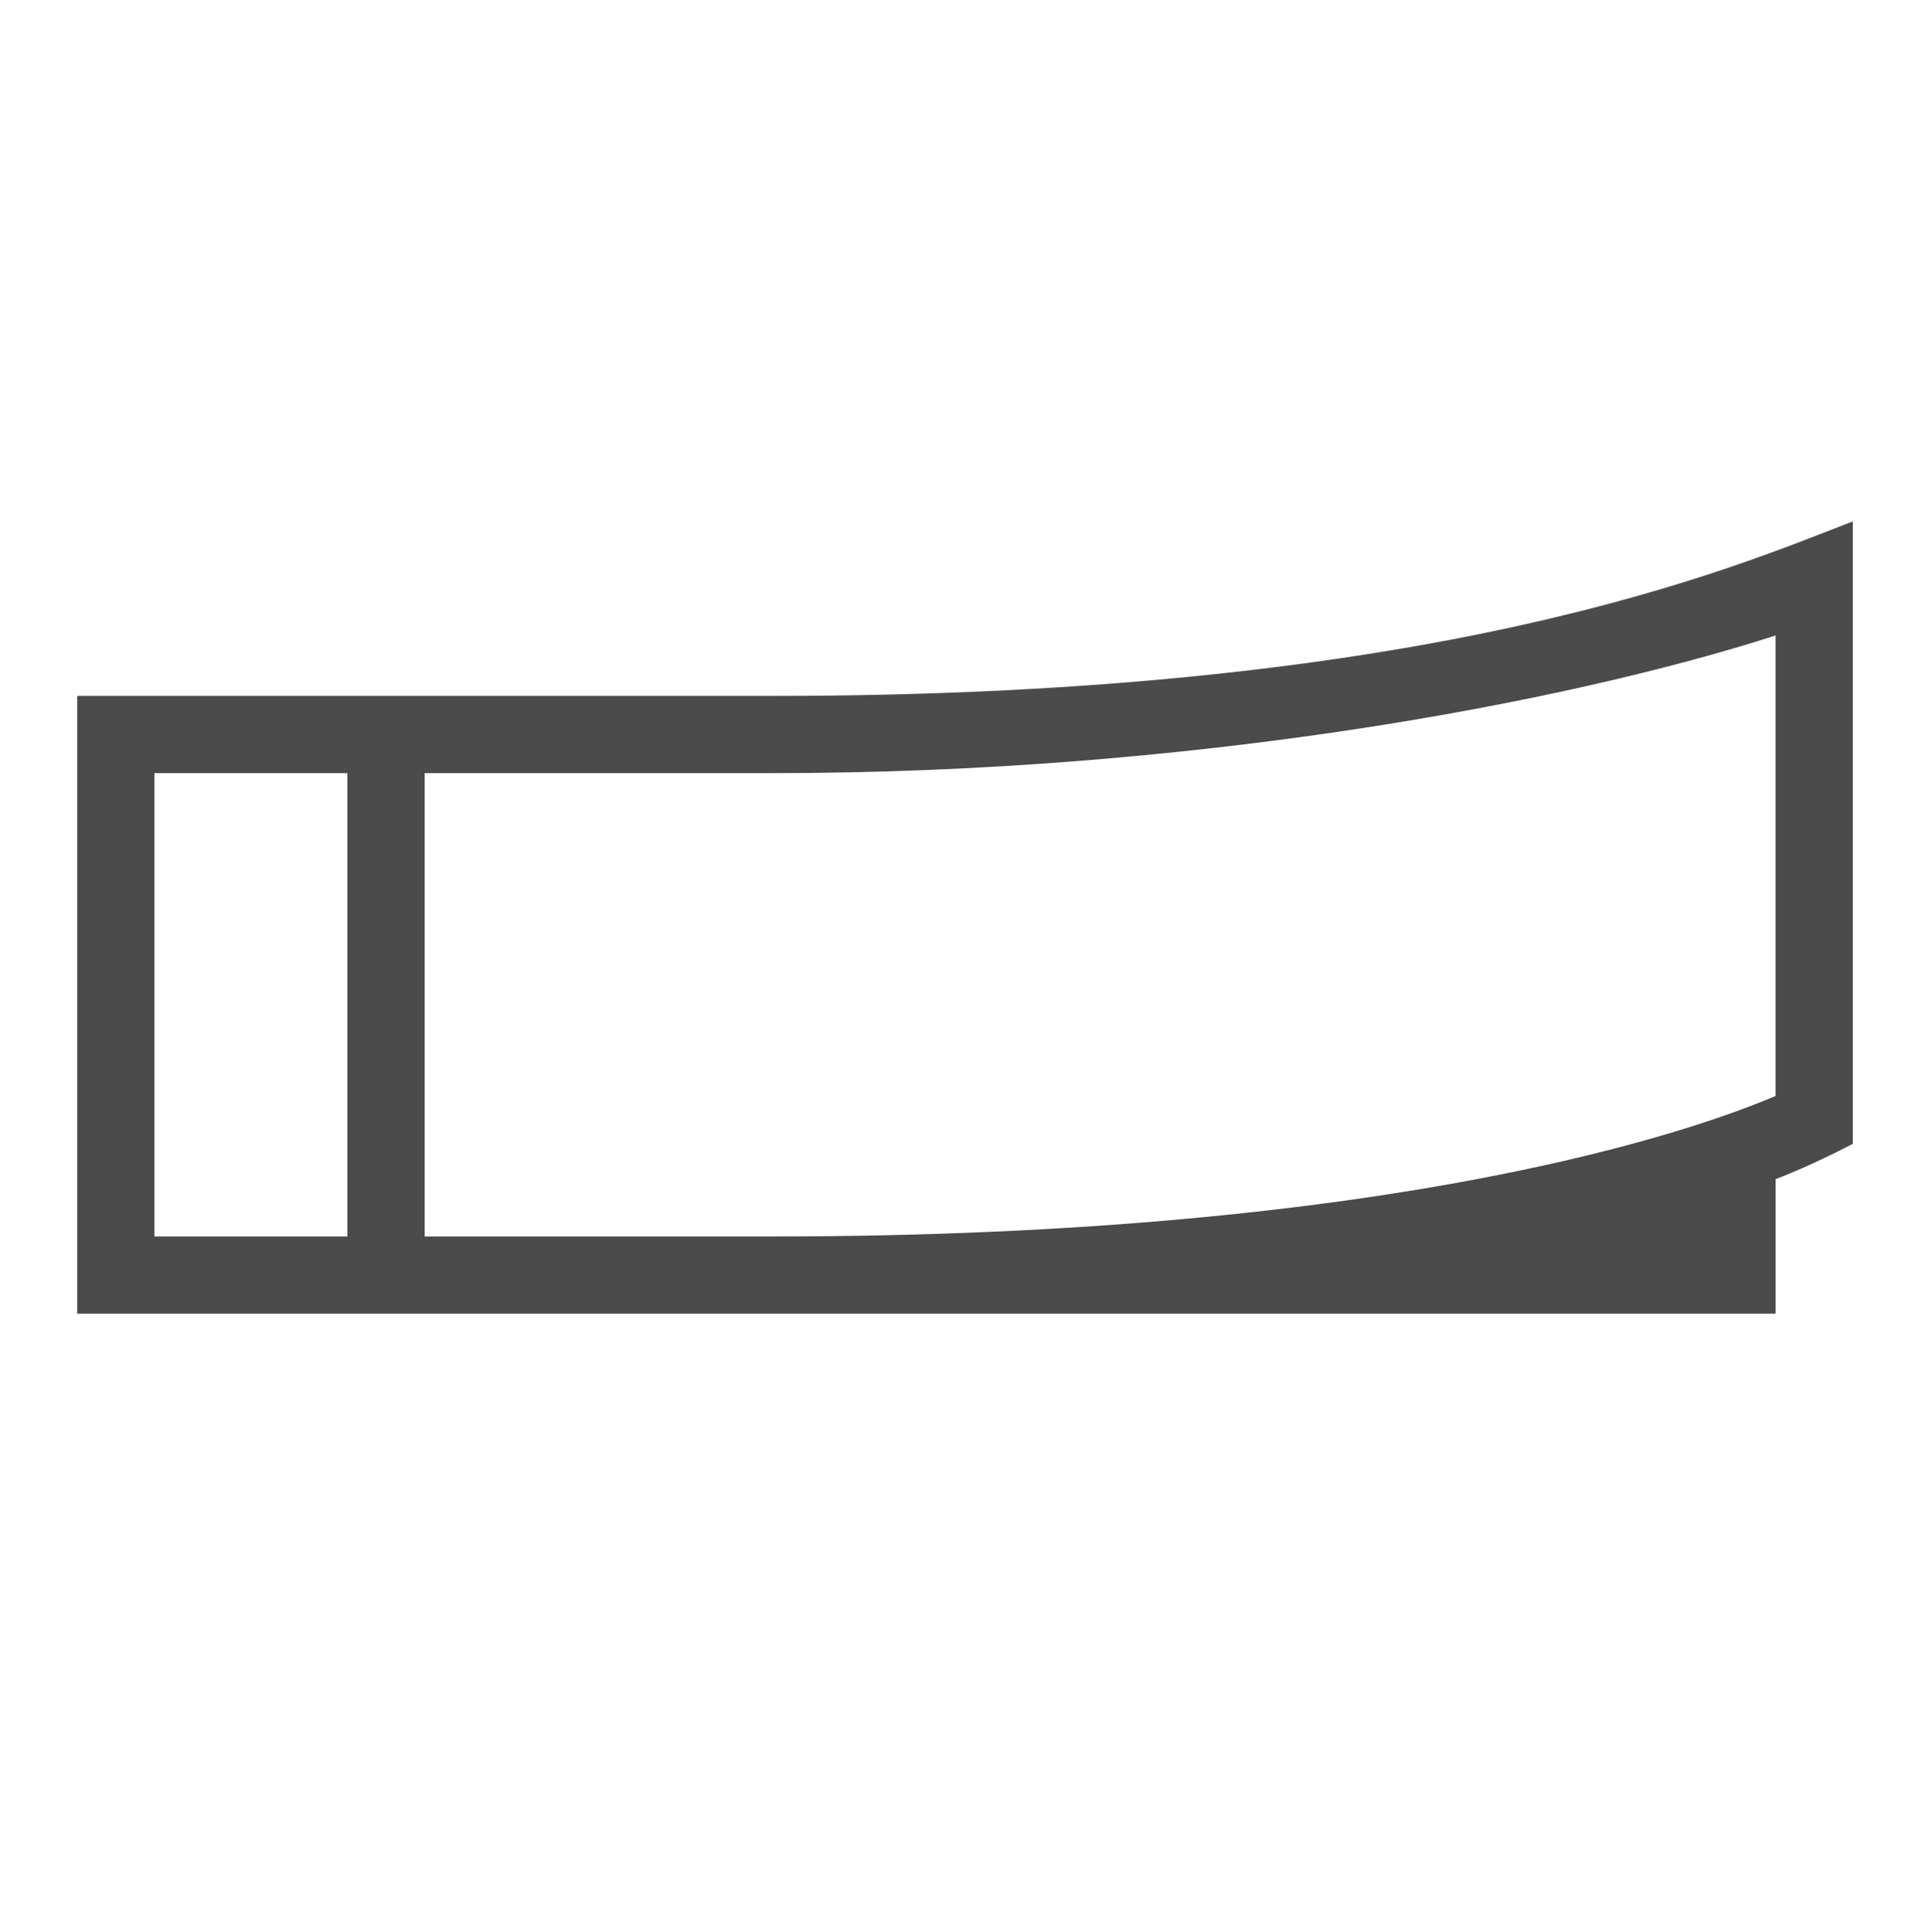 <svg width="1000" height="1001" viewBox="0 0 1000 1001" fill="none" xmlns="http://www.w3.org/2000/svg">
<path d="M400 360.5H40V680.5H920V610.8C939.3 603.5 960 592.5 960 592.5V270.1C897.8 294 745.7 360.5 400 360.5ZM80 400.5H180V640.5H80V400.5ZM920 567.7C880.2 584.7 724.9 640.5 400 640.5H220V400.5H400C616.5 400.5 810 364.5 920 329.2V567.7Z" fill="#4B4B4B"/>
</svg>
